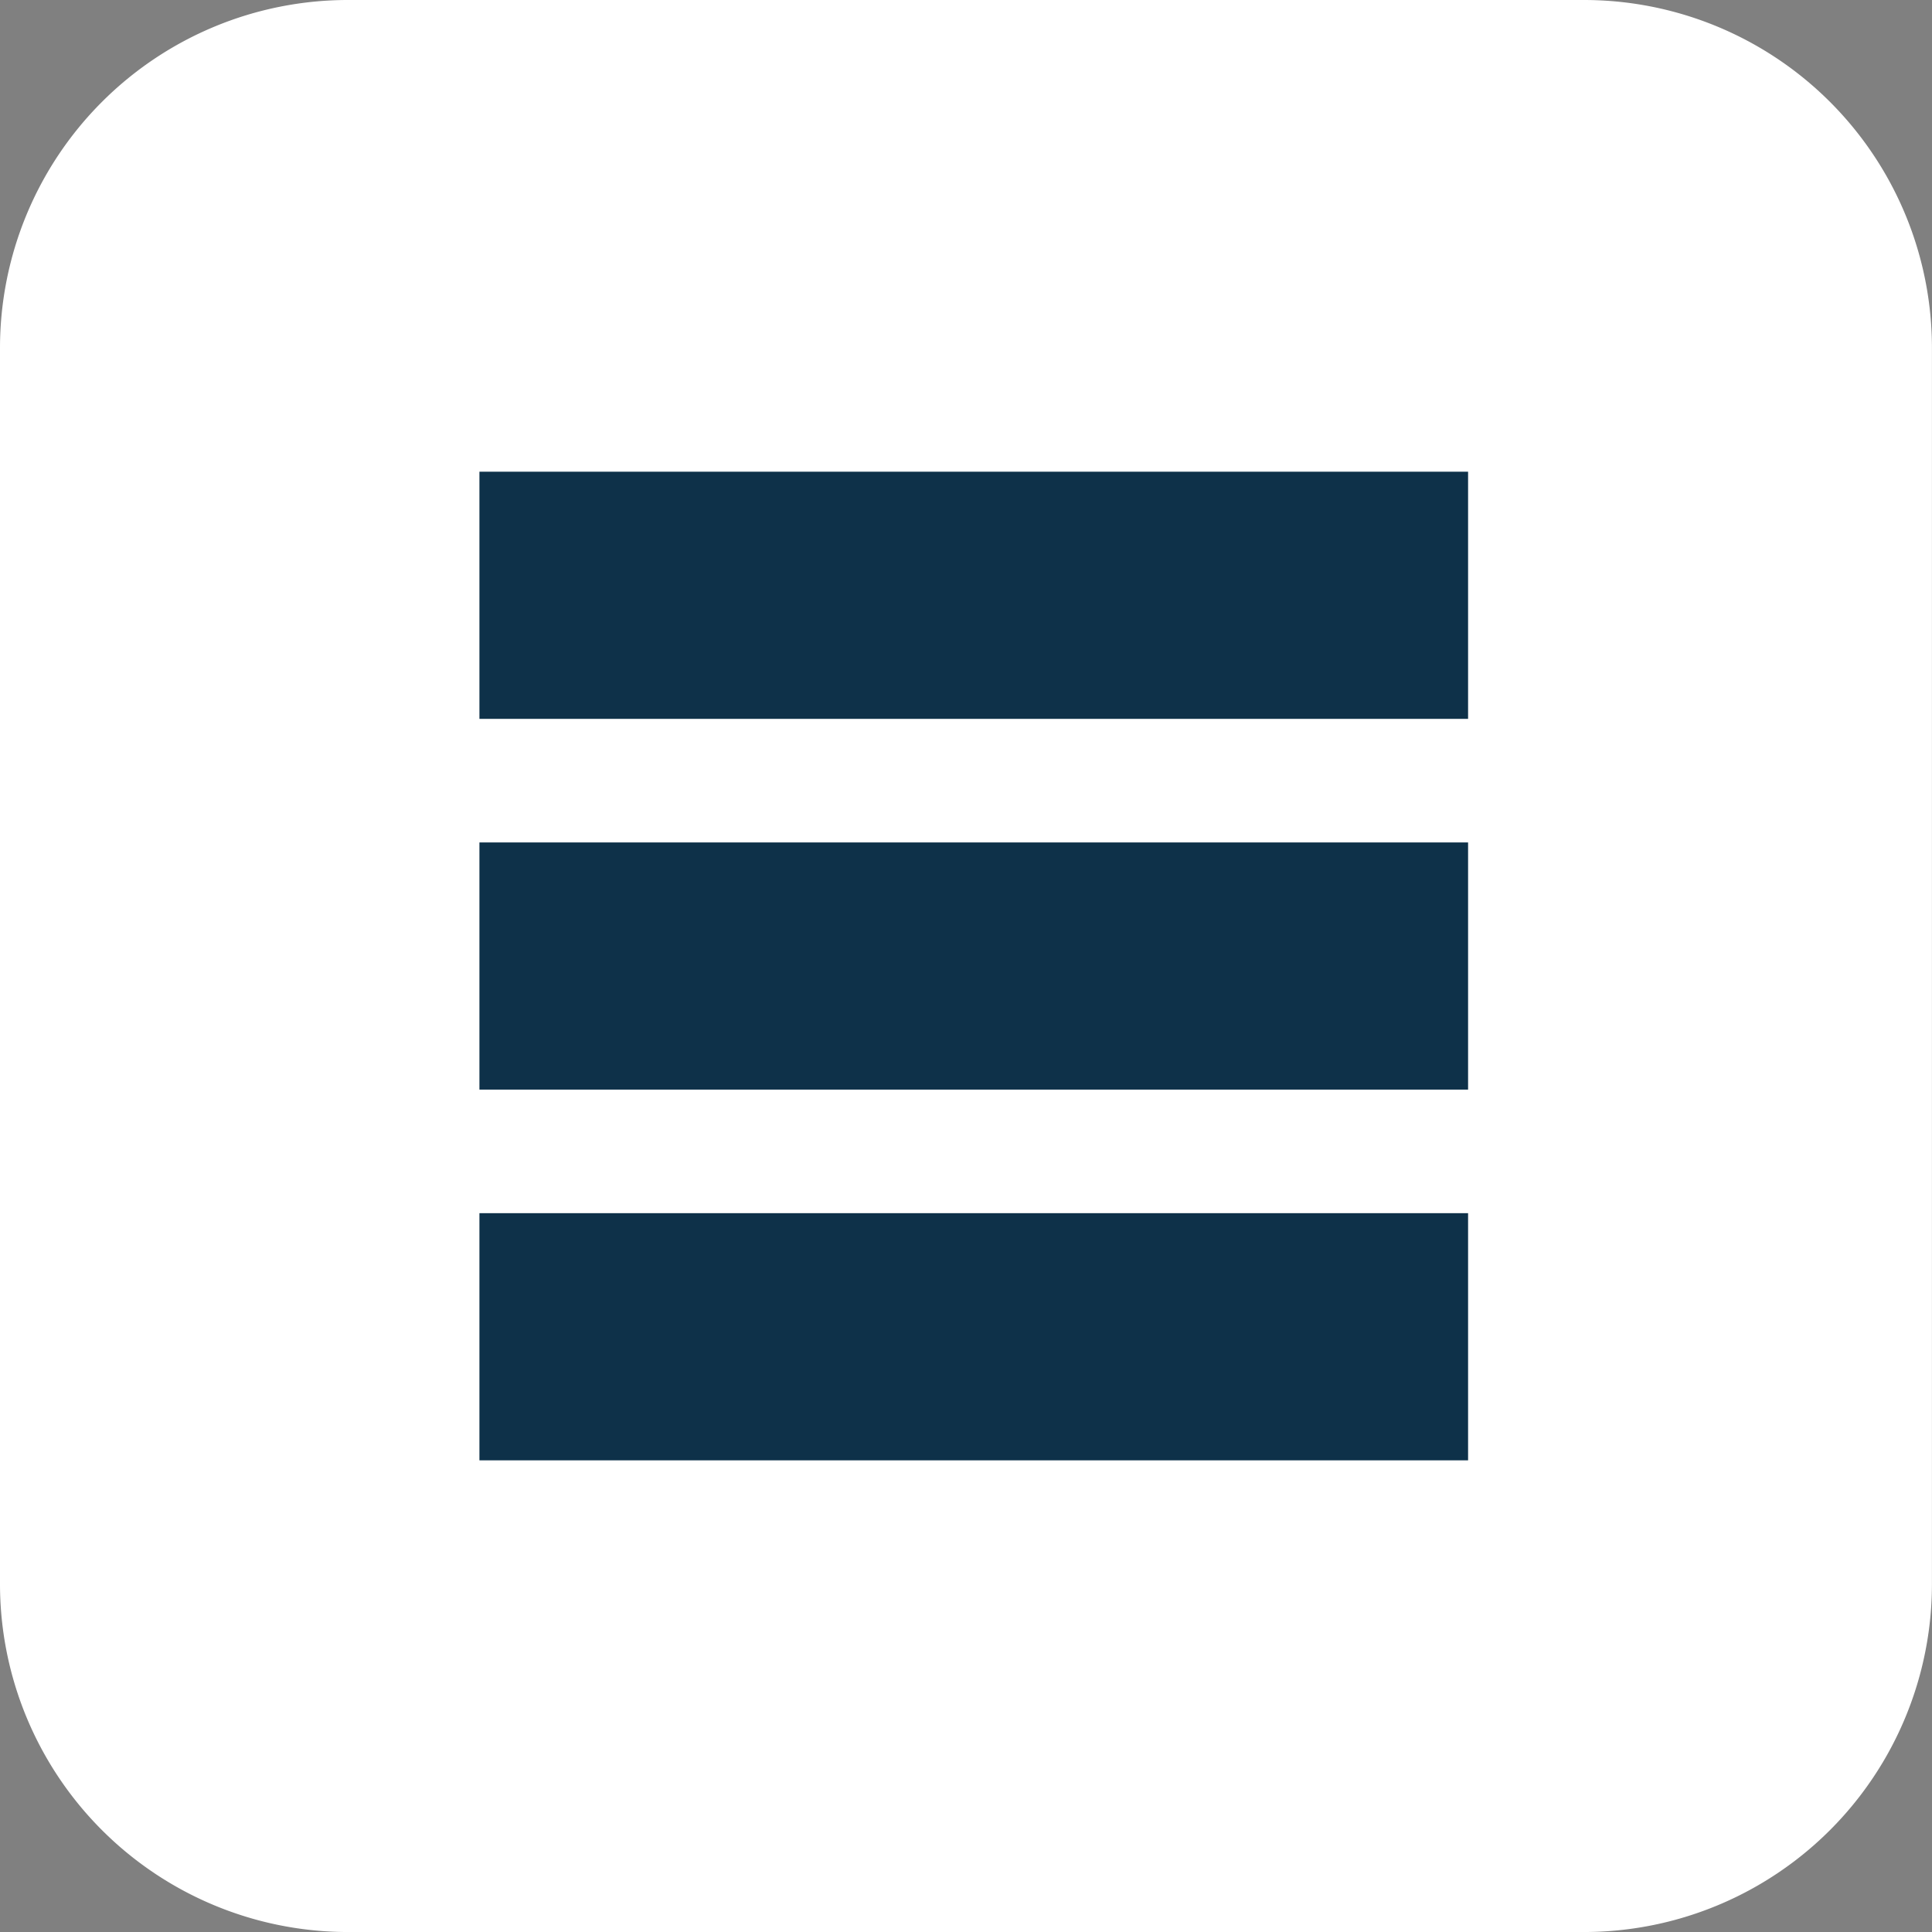 <svg xmlns="http://www.w3.org/2000/svg" width="104.775" height="104.776" viewBox="0 0 104.775 104.776">
  <rect x="0" y="0" width="104.775" height="104.776" fill="#808080" stroke="none"/>
  <g id="Raggruppa_4872" data-name="Raggruppa 4872" transform="translate(15199 -8031.107)">
    <path id="Tracciato_99670" data-name="Tracciato 99670" d="M18.872,0H85.9a18.872,18.872,0,0,1,18.872,18.872V85.9A18.873,18.873,0,0,1,85.9,104.776H18.873A18.873,18.873,0,0,1,0,85.9V18.872A18.872,18.872,0,0,1,18.872,0Z" transform="translate(-15199 8031.107)" fill="#fff"/>
    <g id="Raggruppa_394" data-name="Raggruppa 394" transform="translate(-16510.4 5214.107)">
      <rect id="Rettangolo_673" data-name="Rettangolo 673" width="53.616" height="13.404" transform="translate(1337.4 2842.581)" fill="#0e3149"/>
      <rect id="Rettangolo_674" data-name="Rettangolo 674" width="53.616" height="13.404" transform="translate(1337.4 2882.792)" fill="#0e3149"/>
      <rect id="Rettangolo_675" data-name="Rettangolo 675" width="53.616" height="13.404" transform="translate(1337.4 2862.687)" fill="#0e3149"/>
    </g>
  </g>
</svg>
